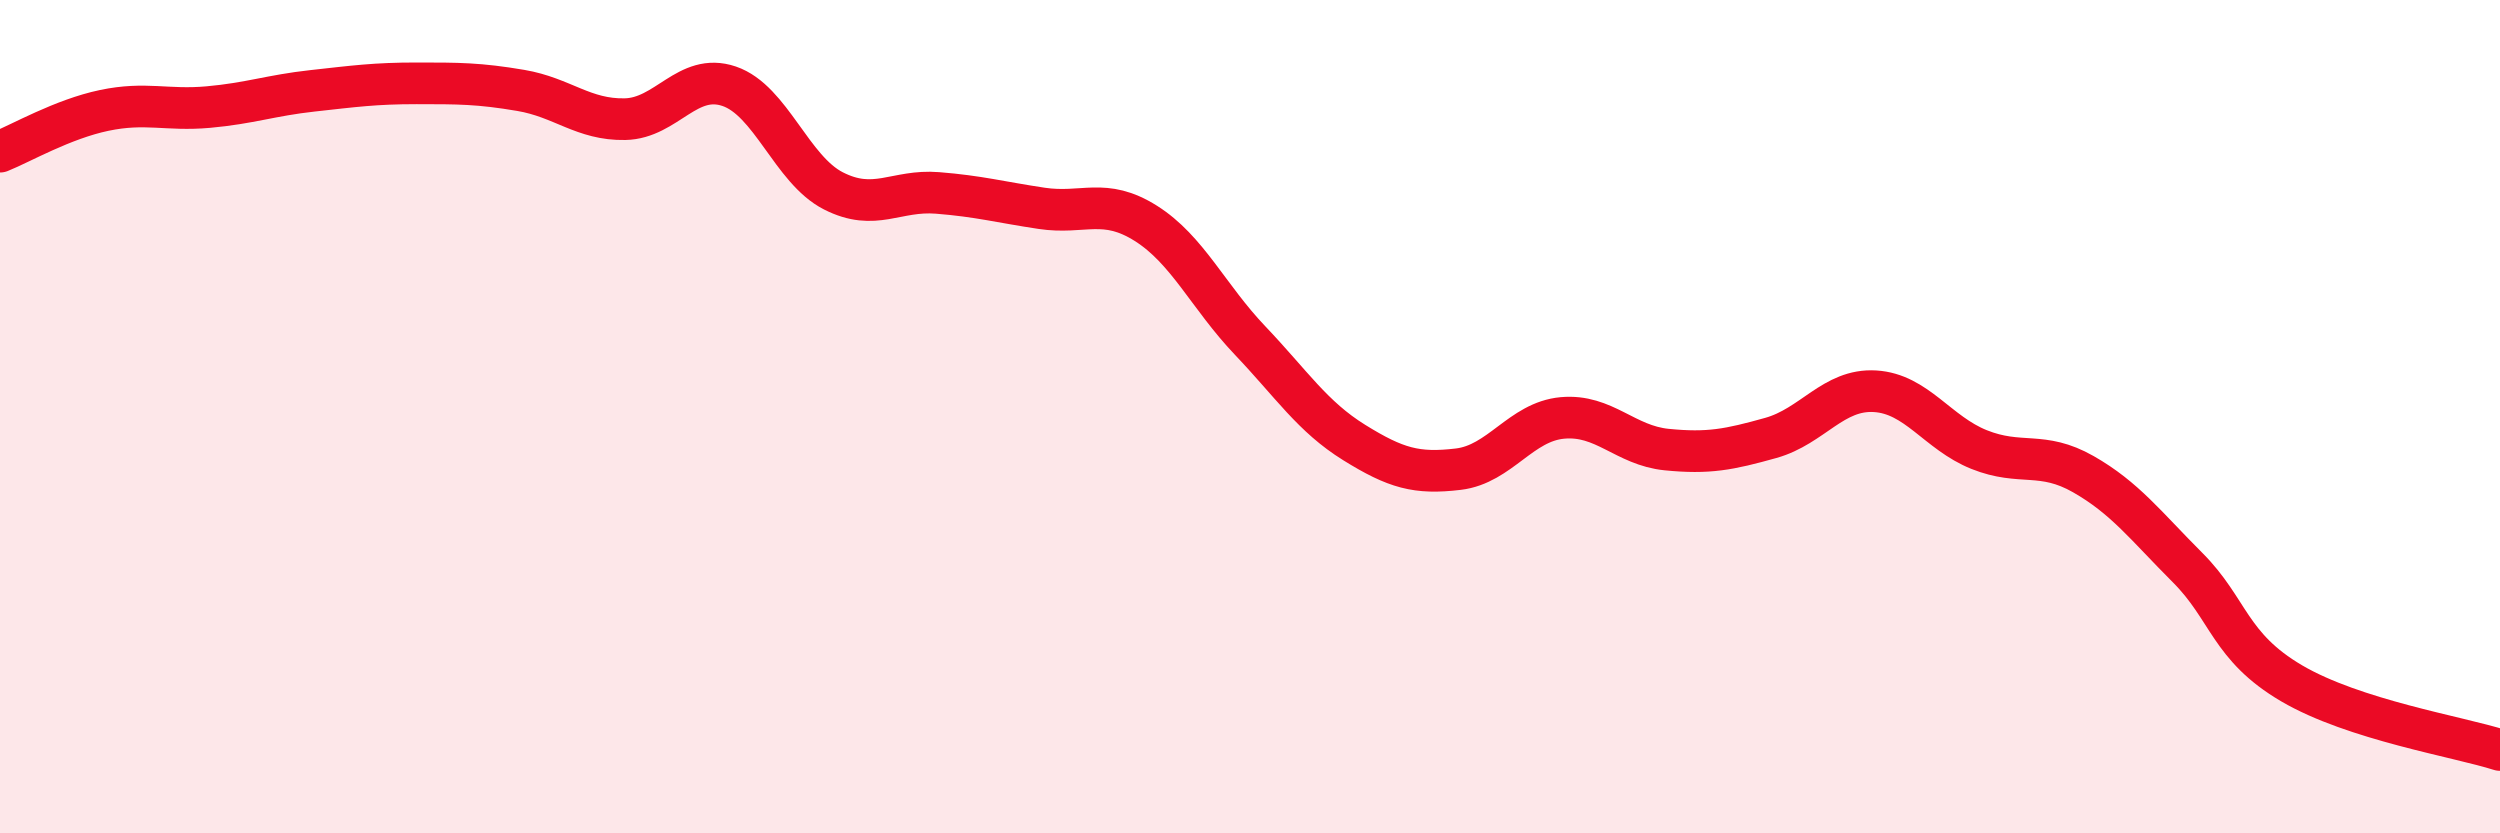 
    <svg width="60" height="20" viewBox="0 0 60 20" xmlns="http://www.w3.org/2000/svg">
      <path
        d="M 0,3.64 C 0.5,3.44 1.5,2.86 2.5,2.65 C 3.5,2.44 4,2.66 5,2.57 C 6,2.48 6.5,2.29 7.5,2.18 C 8.5,2.07 9,2 10,2 C 11,2 11.5,2 12.5,2.17 C 13.5,2.34 14,2.88 15,2.86 C 16,2.84 16.5,1.73 17.5,2.07 C 18.5,2.41 19,4.07 20,4.58 C 21,5.09 21.5,4.55 22.5,4.63 C 23.5,4.71 24,4.85 25,5 C 26,5.15 26.5,4.73 27.5,5.36 C 28.5,5.99 29,7.12 30,8.17 C 31,9.22 31.5,10 32.5,10.62 C 33.5,11.24 34,11.38 35,11.26 C 36,11.14 36.5,10.12 37.5,10.03 C 38.5,9.94 39,10.69 40,10.79 C 41,10.89 41.5,10.79 42.5,10.51 C 43.5,10.23 44,9.33 45,9.39 C 46,9.45 46.5,10.39 47.5,10.79 C 48.5,11.19 49,10.81 50,11.38 C 51,11.95 51.5,12.62 52.5,13.62 C 53.5,14.62 53.5,15.52 55,16.4 C 56.5,17.28 59,17.68 60,18L60 20L0 20Z"
        fill="#EB0A25"
        opacity="0.1"
        stroke-linecap="round"
        stroke-linejoin="round"
      />
      <path
        d="M 0,3.64 C 0.5,3.44 1.5,2.86 2.5,2.65 C 3.5,2.44 4,2.66 5,2.57 C 6,2.48 6.5,2.29 7.5,2.18 C 8.5,2.07 9,2 10,2 C 11,2 11.5,2 12.5,2.17 C 13.5,2.34 14,2.88 15,2.86 C 16,2.84 16.5,1.73 17.5,2.07 C 18.5,2.41 19,4.07 20,4.58 C 21,5.09 21.5,4.55 22.5,4.63 C 23.5,4.71 24,4.85 25,5 C 26,5.15 26.5,4.73 27.5,5.36 C 28.5,5.99 29,7.12 30,8.17 C 31,9.22 31.5,10 32.5,10.62 C 33.5,11.24 34,11.38 35,11.26 C 36,11.14 36.5,10.12 37.5,10.03 C 38.5,9.94 39,10.69 40,10.79 C 41,10.89 41.5,10.79 42.5,10.51 C 43.5,10.23 44,9.33 45,9.39 C 46,9.45 46.5,10.39 47.5,10.79 C 48.5,11.19 49,10.81 50,11.38 C 51,11.95 51.5,12.62 52.5,13.62 C 53.5,14.62 53.5,15.52 55,16.4 C 56.5,17.28 59,17.68 60,18"
        stroke="#EB0A25"
        stroke-width="1"
        fill="none"
        stroke-linecap="round"
        stroke-linejoin="round"
      />
    </svg>
  